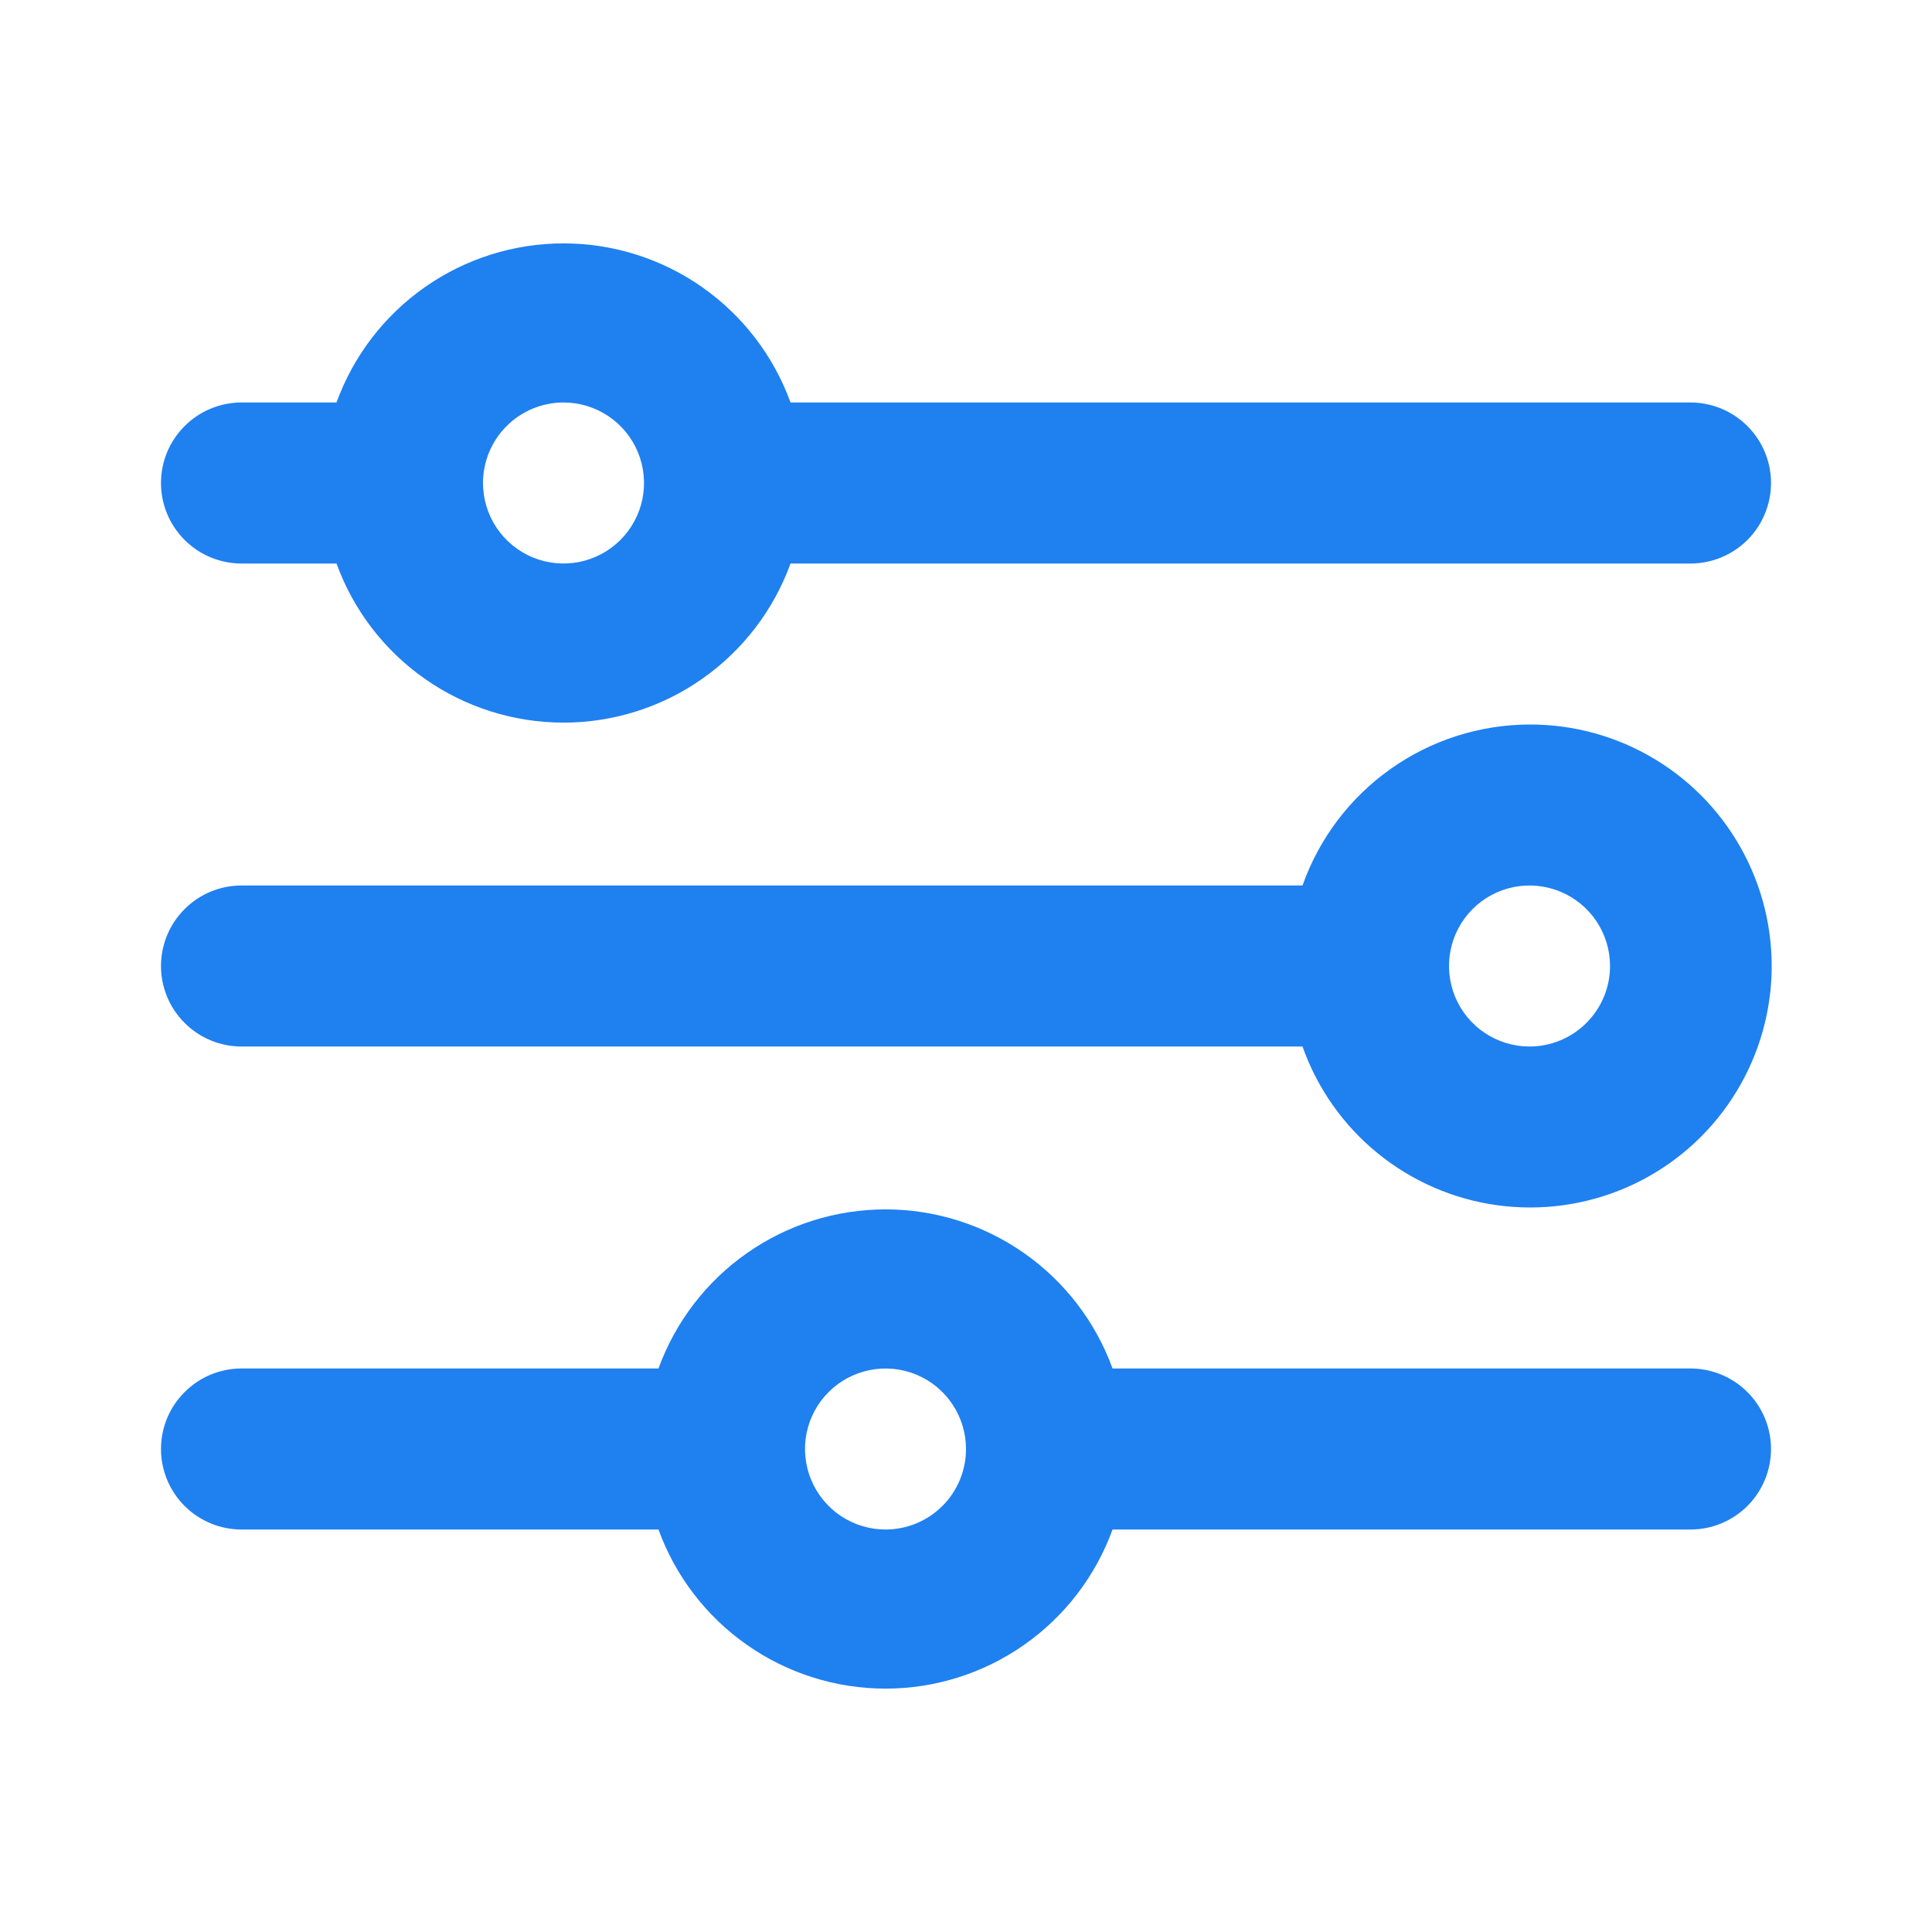 <?xml version="1.0" encoding="UTF-8"?> <svg xmlns="http://www.w3.org/2000/svg" width="40" height="40" viewBox="0 0 40 40" fill="none"> <g clip-path="url(#clip0_235_1005)"> <path d="M31.667 15C30.635 15.003 29.63 15.325 28.788 15.922C27.947 16.518 27.311 17.361 26.967 18.333H5C4.558 18.333 4.134 18.509 3.822 18.822C3.509 19.134 3.333 19.558 3.333 20C3.333 20.442 3.509 20.866 3.822 21.178C4.134 21.491 4.558 21.667 5 21.667H26.967C27.273 22.532 27.81 23.296 28.521 23.875C29.232 24.455 30.089 24.828 30.997 24.953C31.906 25.078 32.832 24.951 33.673 24.586C34.514 24.221 35.239 23.631 35.767 22.881C36.296 22.131 36.608 21.251 36.67 20.335C36.731 19.42 36.54 18.506 36.116 17.692C35.693 16.878 35.054 16.197 34.269 15.722C33.484 15.247 32.584 14.997 31.667 15V15ZM31.667 21.667C31.337 21.667 31.015 21.569 30.741 21.386C30.467 21.203 30.253 20.942 30.127 20.638C30.001 20.333 29.968 19.998 30.032 19.675C30.096 19.352 30.255 19.055 30.488 18.822C30.721 18.588 31.018 18.43 31.342 18.365C31.665 18.301 32 18.334 32.305 18.46C32.609 18.586 32.87 18.8 33.053 19.074C33.236 19.348 33.334 19.67 33.334 20C33.334 20.442 33.158 20.866 32.845 21.178C32.533 21.491 32.109 21.667 31.667 21.667Z" fill="#1F80F0"></path> <path d="M5 11.667H6.967C7.317 12.632 7.956 13.466 8.797 14.055C9.638 14.645 10.64 14.961 11.667 14.961C12.694 14.961 13.696 14.645 14.537 14.055C15.377 13.466 16.017 12.632 16.367 11.667H35C35.442 11.667 35.866 11.491 36.179 11.179C36.491 10.866 36.667 10.442 36.667 10C36.667 9.558 36.491 9.134 36.179 8.822C35.866 8.509 35.442 8.333 35 8.333H16.367C16.017 7.368 15.377 6.534 14.537 5.945C13.696 5.355 12.694 5.039 11.667 5.039C10.64 5.039 9.638 5.355 8.797 5.945C7.956 6.534 7.317 7.368 6.967 8.333H5C4.558 8.333 4.134 8.509 3.822 8.822C3.509 9.134 3.333 9.558 3.333 10C3.333 10.442 3.509 10.866 3.822 11.179C4.134 11.491 4.558 11.667 5 11.667V11.667ZM11.667 8.333C11.996 8.333 12.319 8.431 12.593 8.614C12.867 8.797 13.081 9.058 13.207 9.362C13.333 9.667 13.366 10.002 13.302 10.325C13.237 10.649 13.078 10.945 12.845 11.179C12.612 11.412 12.315 11.57 11.992 11.635C11.669 11.699 11.334 11.666 11.029 11.54C10.725 11.414 10.464 11.2 10.281 10.926C10.098 10.652 10 10.33 10 10C10 9.558 10.176 9.134 10.488 8.822C10.801 8.509 11.225 8.333 11.667 8.333V8.333Z" fill="#1F80F0"></path> <path d="M35 28.333H23.034C22.683 27.368 22.044 26.534 21.203 25.945C20.362 25.355 19.36 25.039 18.334 25.039C17.307 25.039 16.305 25.355 15.464 25.945C14.623 26.534 13.984 27.368 13.633 28.333H5C4.558 28.333 4.134 28.509 3.822 28.822C3.509 29.134 3.333 29.558 3.333 30C3.333 30.442 3.509 30.866 3.822 31.179C4.134 31.491 4.558 31.667 5 31.667H13.633C13.984 32.632 14.623 33.466 15.464 34.055C16.305 34.645 17.307 34.961 18.334 34.961C19.36 34.961 20.362 34.645 21.203 34.055C22.044 33.466 22.683 32.632 23.034 31.667H35C35.442 31.667 35.866 31.491 36.179 31.179C36.491 30.866 36.667 30.442 36.667 30C36.667 29.558 36.491 29.134 36.179 28.822C35.866 28.509 35.442 28.333 35 28.333ZM18.334 31.667C18.004 31.667 17.682 31.569 17.407 31.386C17.134 31.203 16.92 30.942 16.794 30.638C16.668 30.333 16.634 29.998 16.699 29.675C16.763 29.352 16.922 29.055 17.155 28.822C17.388 28.588 17.685 28.43 18.008 28.366C18.332 28.301 18.667 28.334 18.971 28.46C19.276 28.586 19.536 28.8 19.719 29.074C19.902 29.348 20 29.671 20 30C20 30.442 19.825 30.866 19.512 31.179C19.199 31.491 18.776 31.667 18.334 31.667Z" fill="#1F80F0"></path> </g> <defs> <clipPath id="clip0_235_1005"> <rect width="40" height="40" fill="white"></rect> </clipPath> </defs> </svg> 